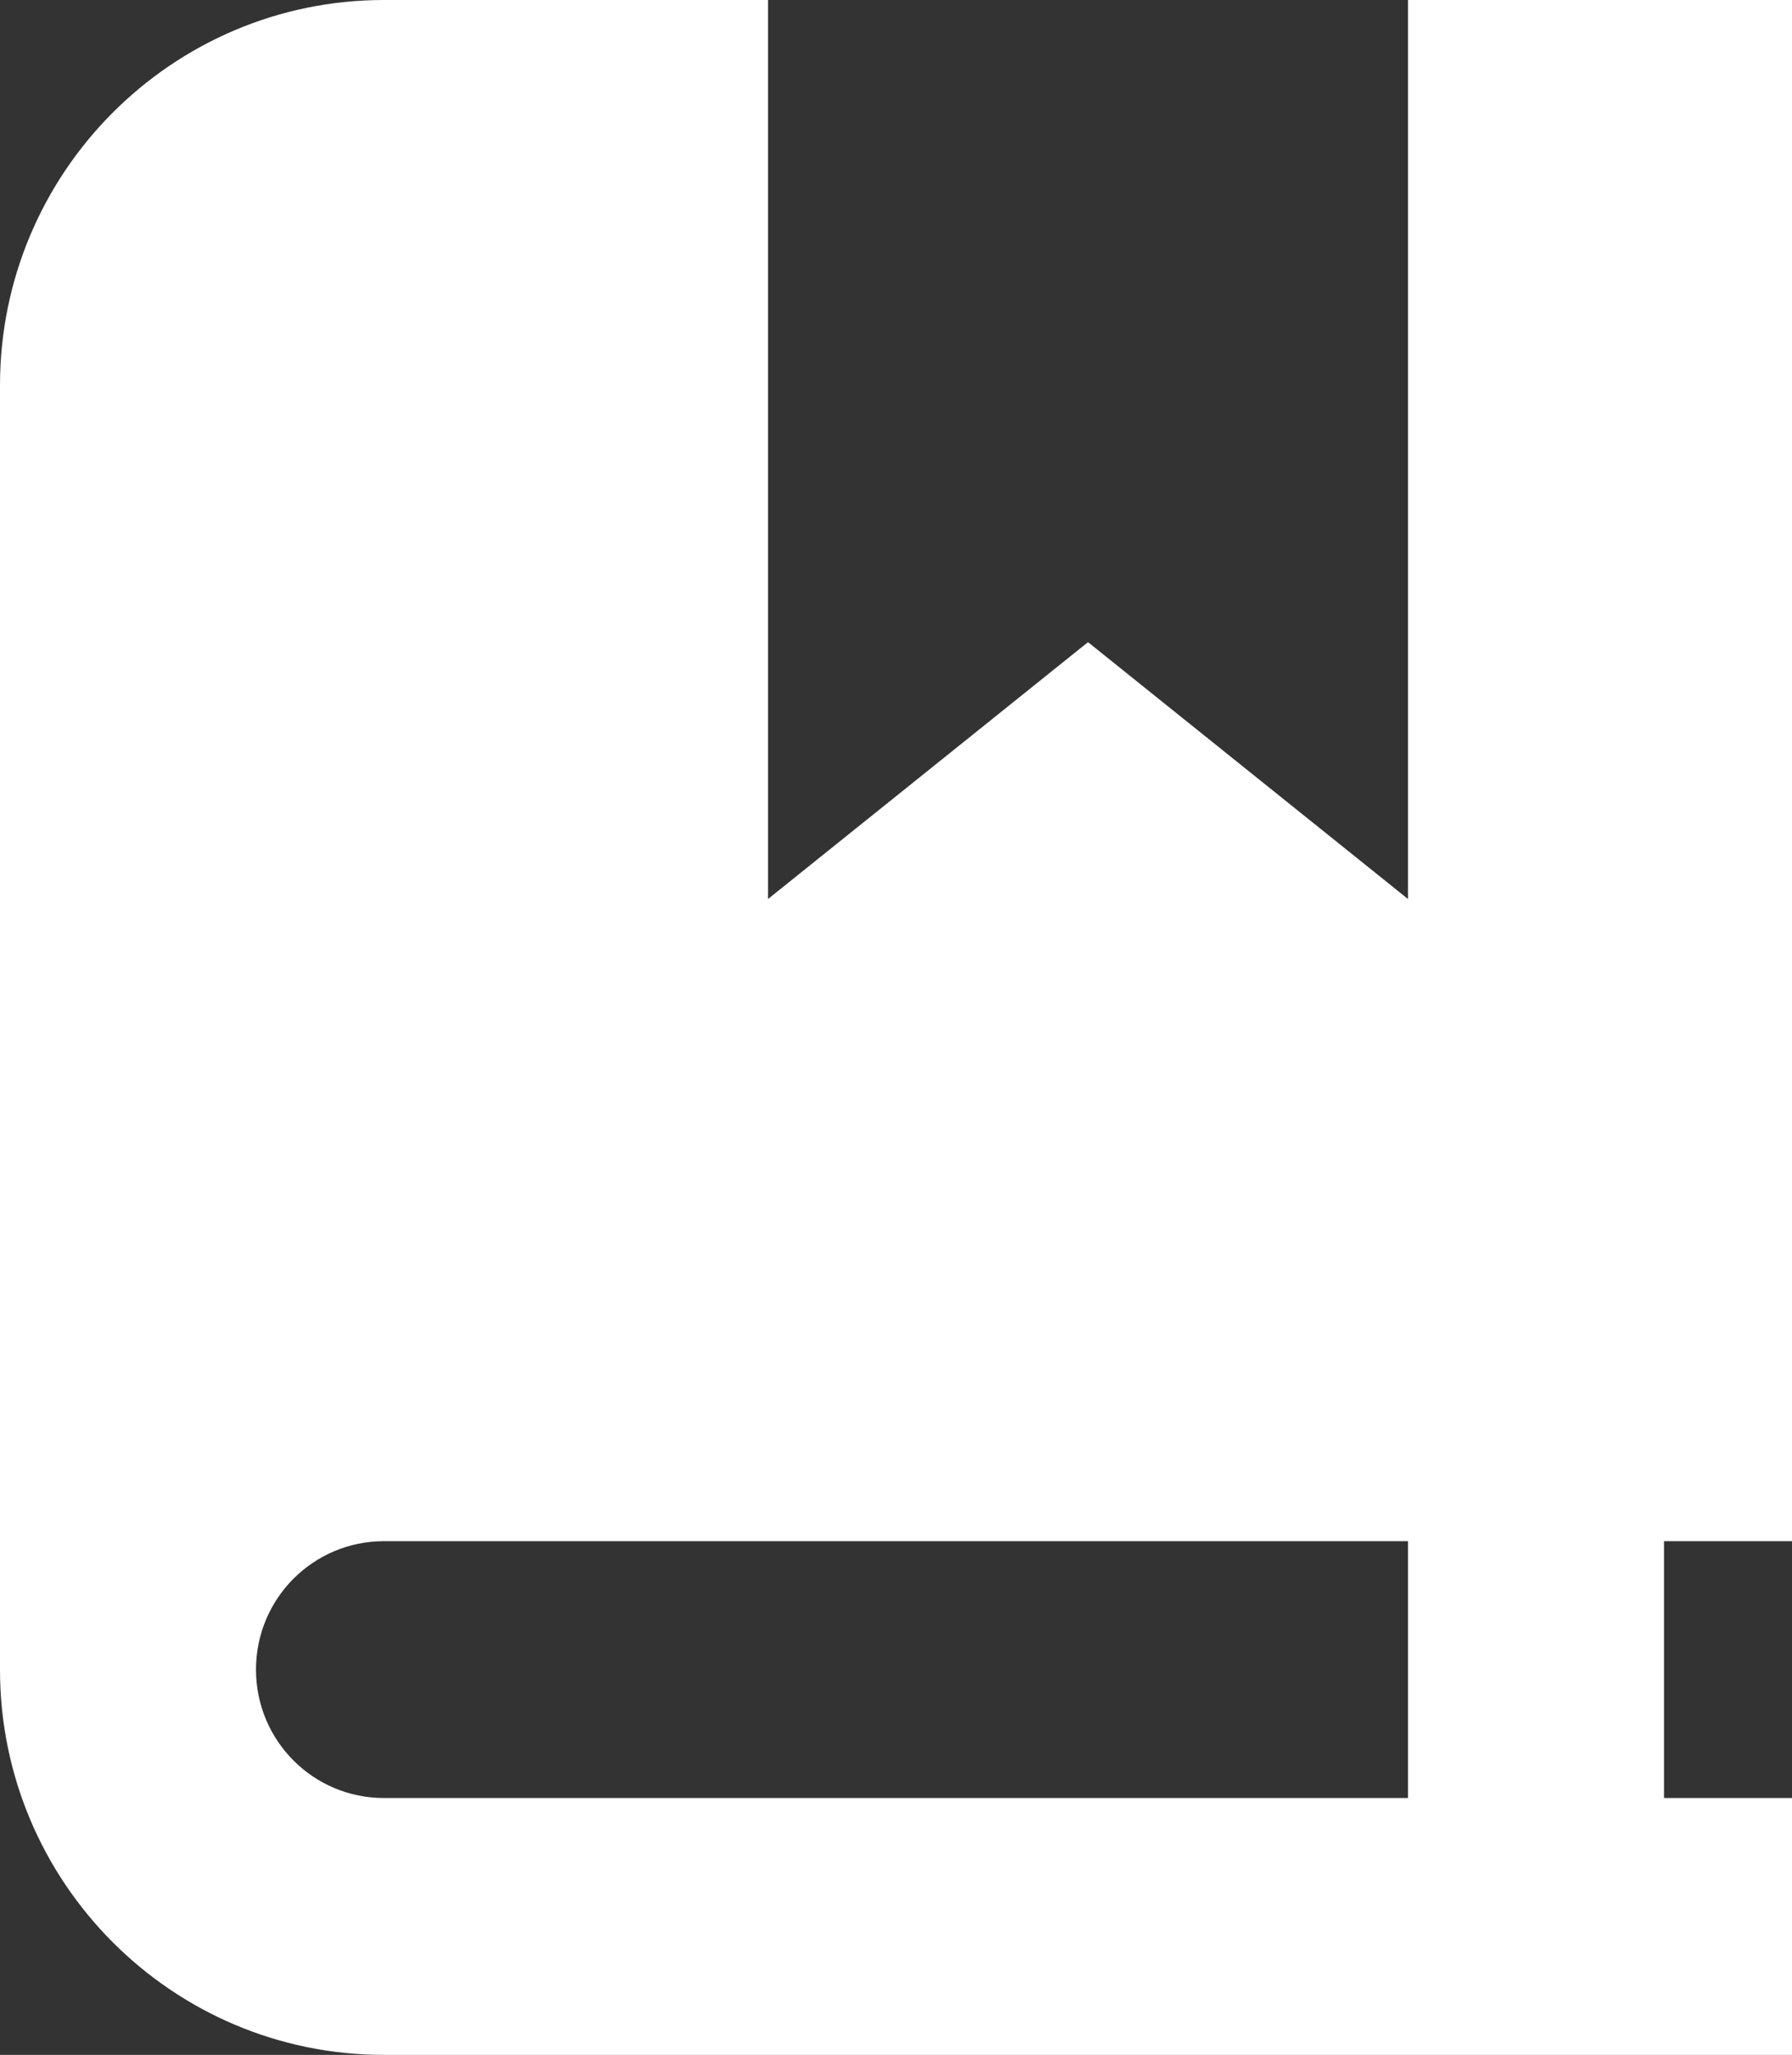 <svg width="82" height="94" viewBox="0 0 82 94" fill="none" xmlns="http://www.w3.org/2000/svg">
<rect x="0" y="0" width="82" height="94" fill="#333333" stroke="none"/>
<g id="book-bookmark 1" clip-path="url(#clip0_673_3721)">
<g id="Group">
<path id="Vector" d="M0 17.625C0 7.895 7.871 0 17.571 0H35.143V41.125L49.786 29.375L64.429 41.125V0H82V70.5H76.143V82.25H82V94H17.571C7.871 94 0 86.106 0 76.375V17.625ZM11.714 76.375C11.714 79.625 14.332 82.25 17.571 82.25H64.429V70.5H17.571C14.332 70.5 11.714 73.125 11.714 76.375Z" fill="white"/>
</g>
</g>
<defs>
<clipPath id="clip0_673_3721">
<rect width="82" height="94" fill="white"/>
</clipPath>
</defs>
</svg>
